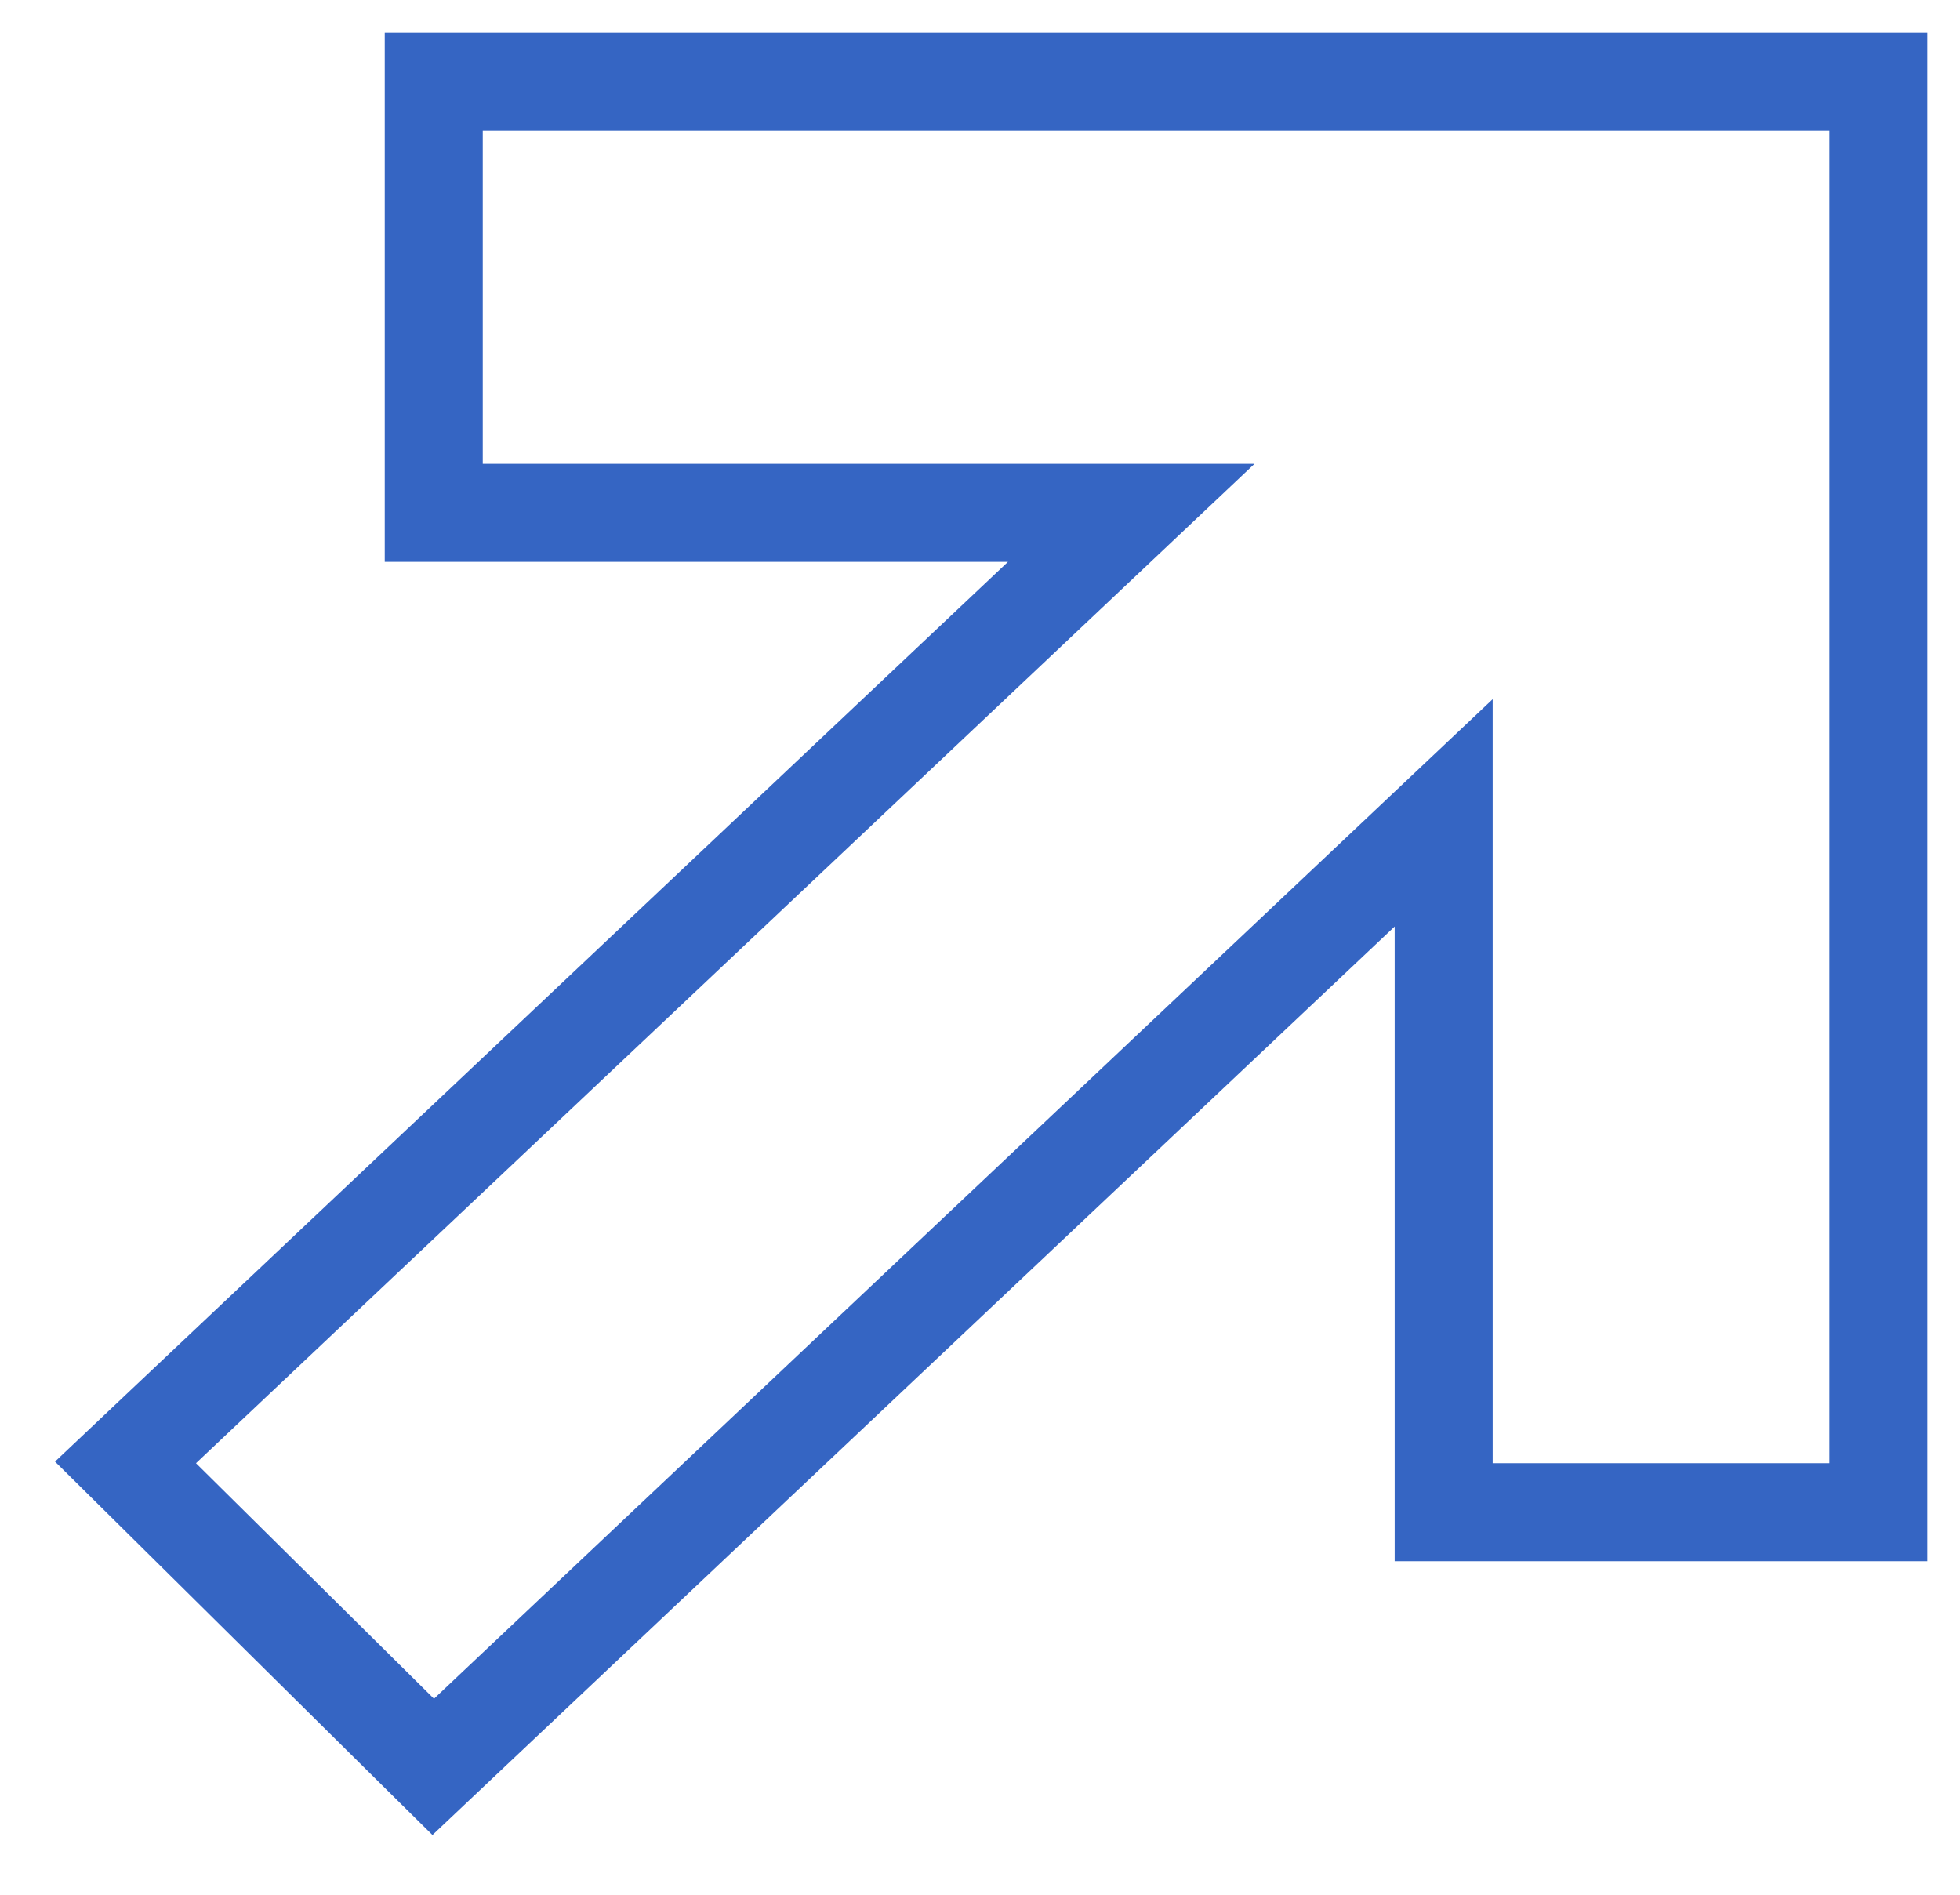 <?xml version="1.0" encoding="UTF-8"?> <svg xmlns="http://www.w3.org/2000/svg" width="30" height="29" viewBox="0 0 30 29" fill="none"> <path d="M28.75 2V1.25H28H7.389H6.639V2V7.099V7.849H7.389H17.315L2.485 21.85L1.921 22.383L2.472 22.928L6.115 26.533L6.631 27.043L7.158 26.545L22.097 12.441V22.395V23.145H22.847H28H28.75V22.395V2Z" stroke="#3565C3" stroke-width="1.5"></path> </svg> 